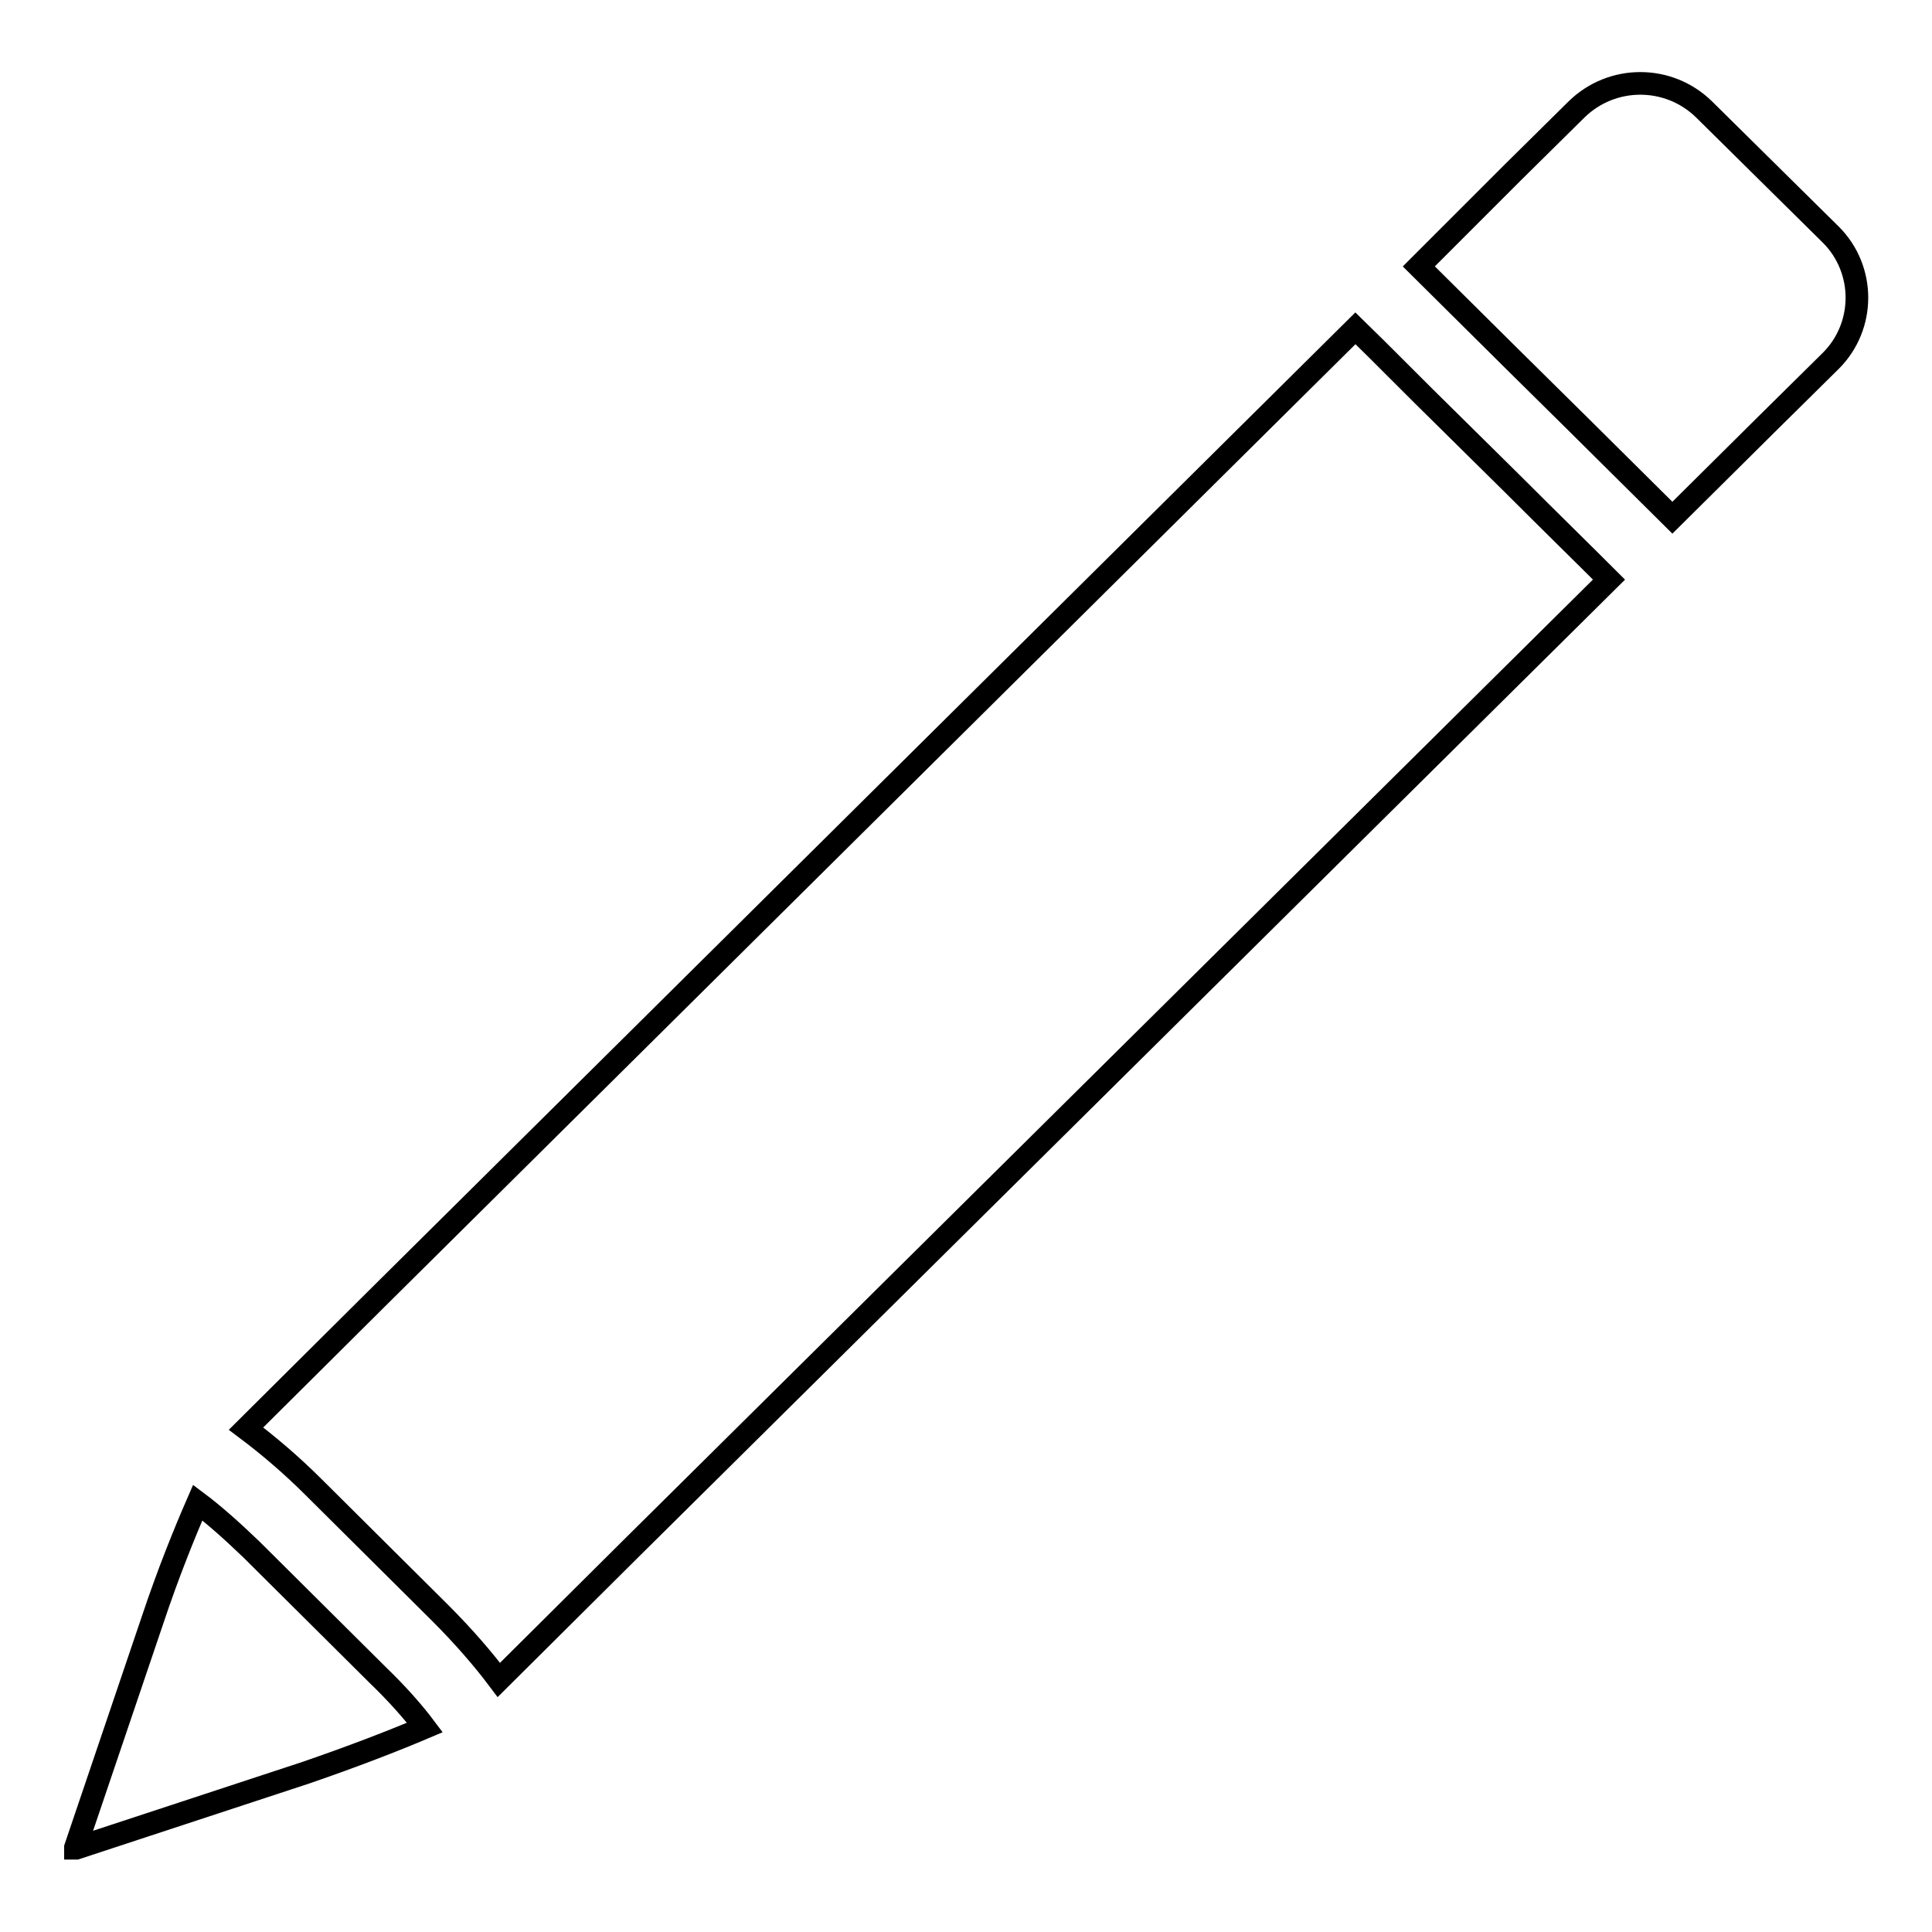 <?xml version="1.0" encoding="utf-8"?>
<!-- Svg Vector Icons : http://www.onlinewebfonts.com/icon -->
<!DOCTYPE svg PUBLIC "-//W3C//DTD SVG 1.1//EN" "http://www.w3.org/Graphics/SVG/1.1/DTD/svg11.dtd">
<svg version="1.1" xmlns="http://www.w3.org/2000/svg" xmlns:xlink="http://www.w3.org/1999/xlink" x="0px" y="0px" viewBox="0 0 256 256" enable-background="new 0 0 256 256" xml:space="preserve">
<g><g><path stroke-width="3" fill-opacity="0" stroke="#000000"  d="M56.3,228.9c-1.5-2-3.6-4.4-6.3-7l-16.7-16.6c-2.7-2.6-5.1-4.7-7.1-6.2c-1.7,3.9-3.9,9.3-6,15.6L10,244.8c0,0,0,0.1,0,0.1c0,0,0.1,0,0.1,0l30.4-10C46.9,232.7,52.3,230.6,56.3,228.9z"/><path stroke-width="3" fill-opacity="0" stroke="#000000"  d="M208.9,14.5l-8.4,8.3L188,35.3l12.6,12.5l8.4,8.3l12.6,12.5l12.6-12.5l8.4-8.3c4.6-4.6,4.6-12.1,0-16.7l-16.8-16.6C221.1,9.9,213.6,9.9,208.9,14.5z"/><path stroke-width="3" fill-opacity="0" stroke="#000000"  d="M200.6,64.3l-8.4-8.3c-4.7-4.6-9.1-9.1-12.6-12.5L49.9,172.1l-17.3,17.2c2.8,2.1,5.9,4.7,9,7.8l16.7,16.6c3.1,3.1,5.7,6.1,7.8,8.9l17.3-17.2L213.2,76.8C209.8,73.4,205.3,69,200.6,64.3z"/></g></g>
</svg>